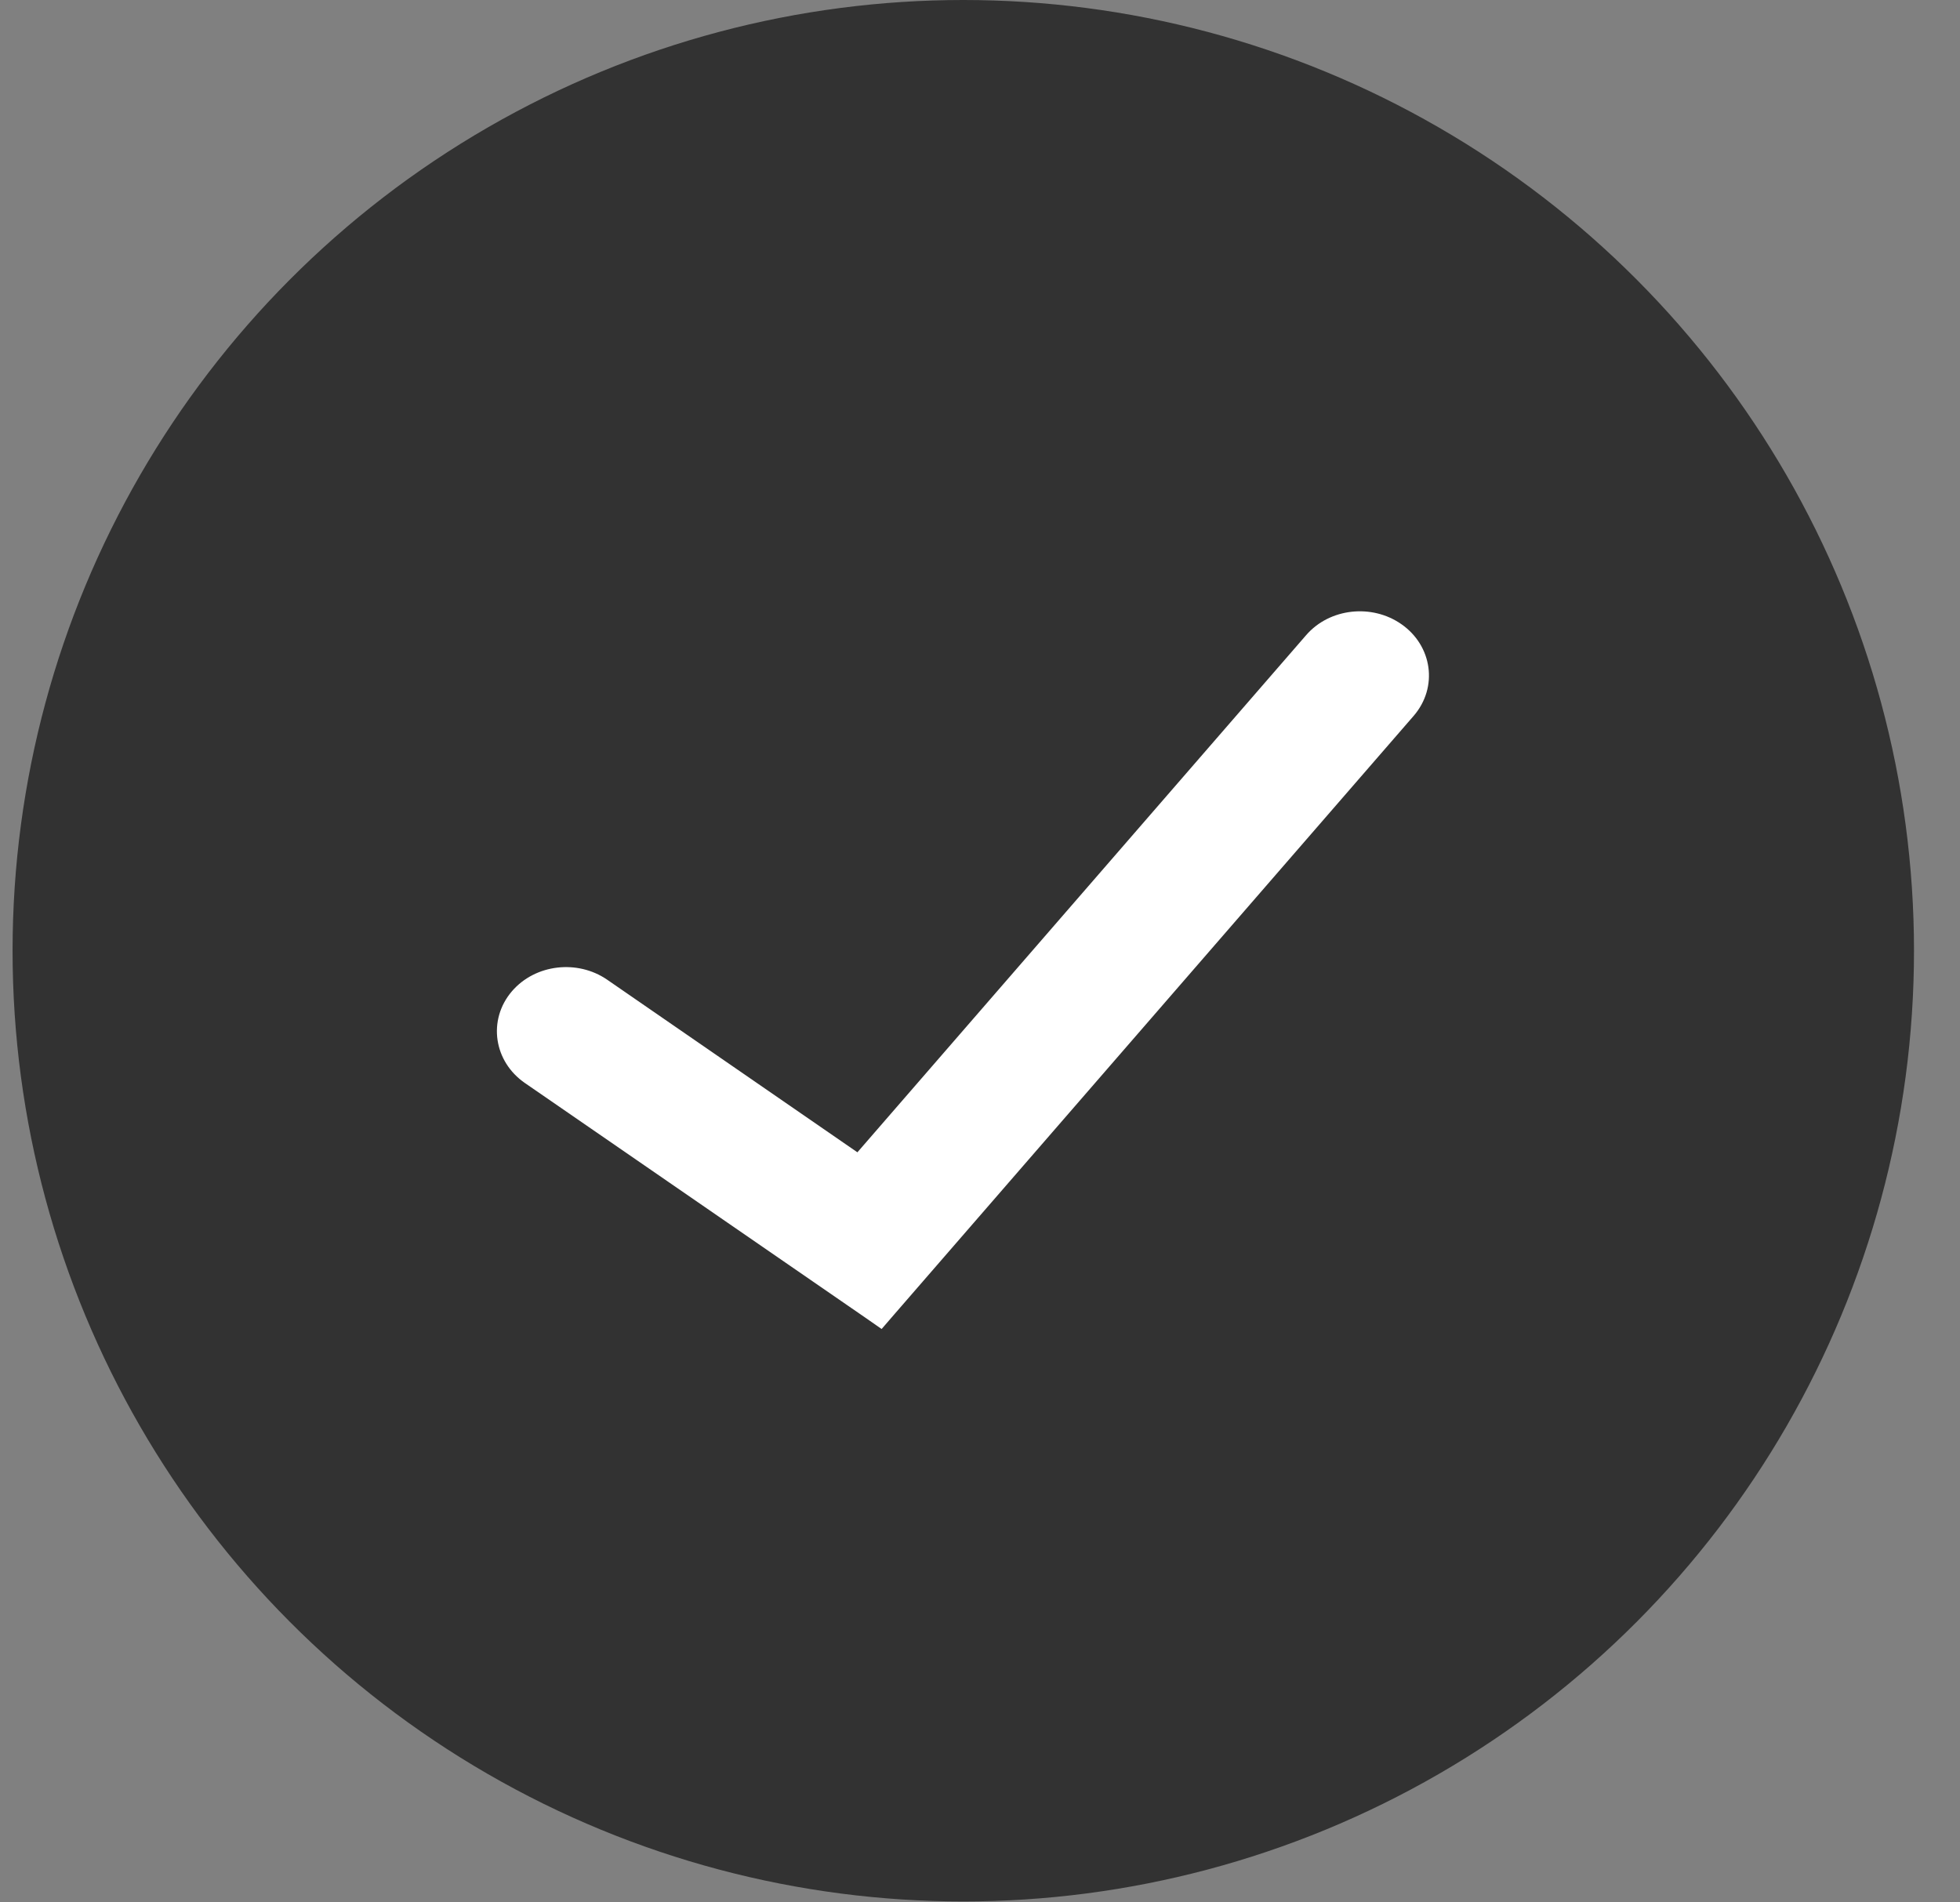 <svg width="34" height="33" viewBox="0 0 34 33" fill="none" xmlns="http://www.w3.org/2000/svg">
<rect x="0" y="0" width="34" height="33" fill="#808080" stroke="none"/>
<g id="Group 18138">
<circle id="Ellipse 562" cx="16.71" cy="16.492" r="16.492" fill="#323232"/>
<path id="Vector" d="M9.213 18.625L9.214 18.626L15.119 22.696L15.261 22.795L15.375 22.663L24.376 12.291L24.376 12.291C24.729 11.883 24.642 11.294 24.198 10.986V10.986C23.768 10.686 23.146 10.75 22.804 11.145C22.804 11.145 22.804 11.145 22.804 11.145L14.906 20.247L10.422 17.154L10.422 17.154C9.989 16.857 9.369 16.925 9.028 17.321L9.028 17.321L9.028 17.321C8.677 17.731 8.77 18.319 9.213 18.625Z" fill="white" stroke="white" stroke-width="0.388"/>
</g>
</svg>
